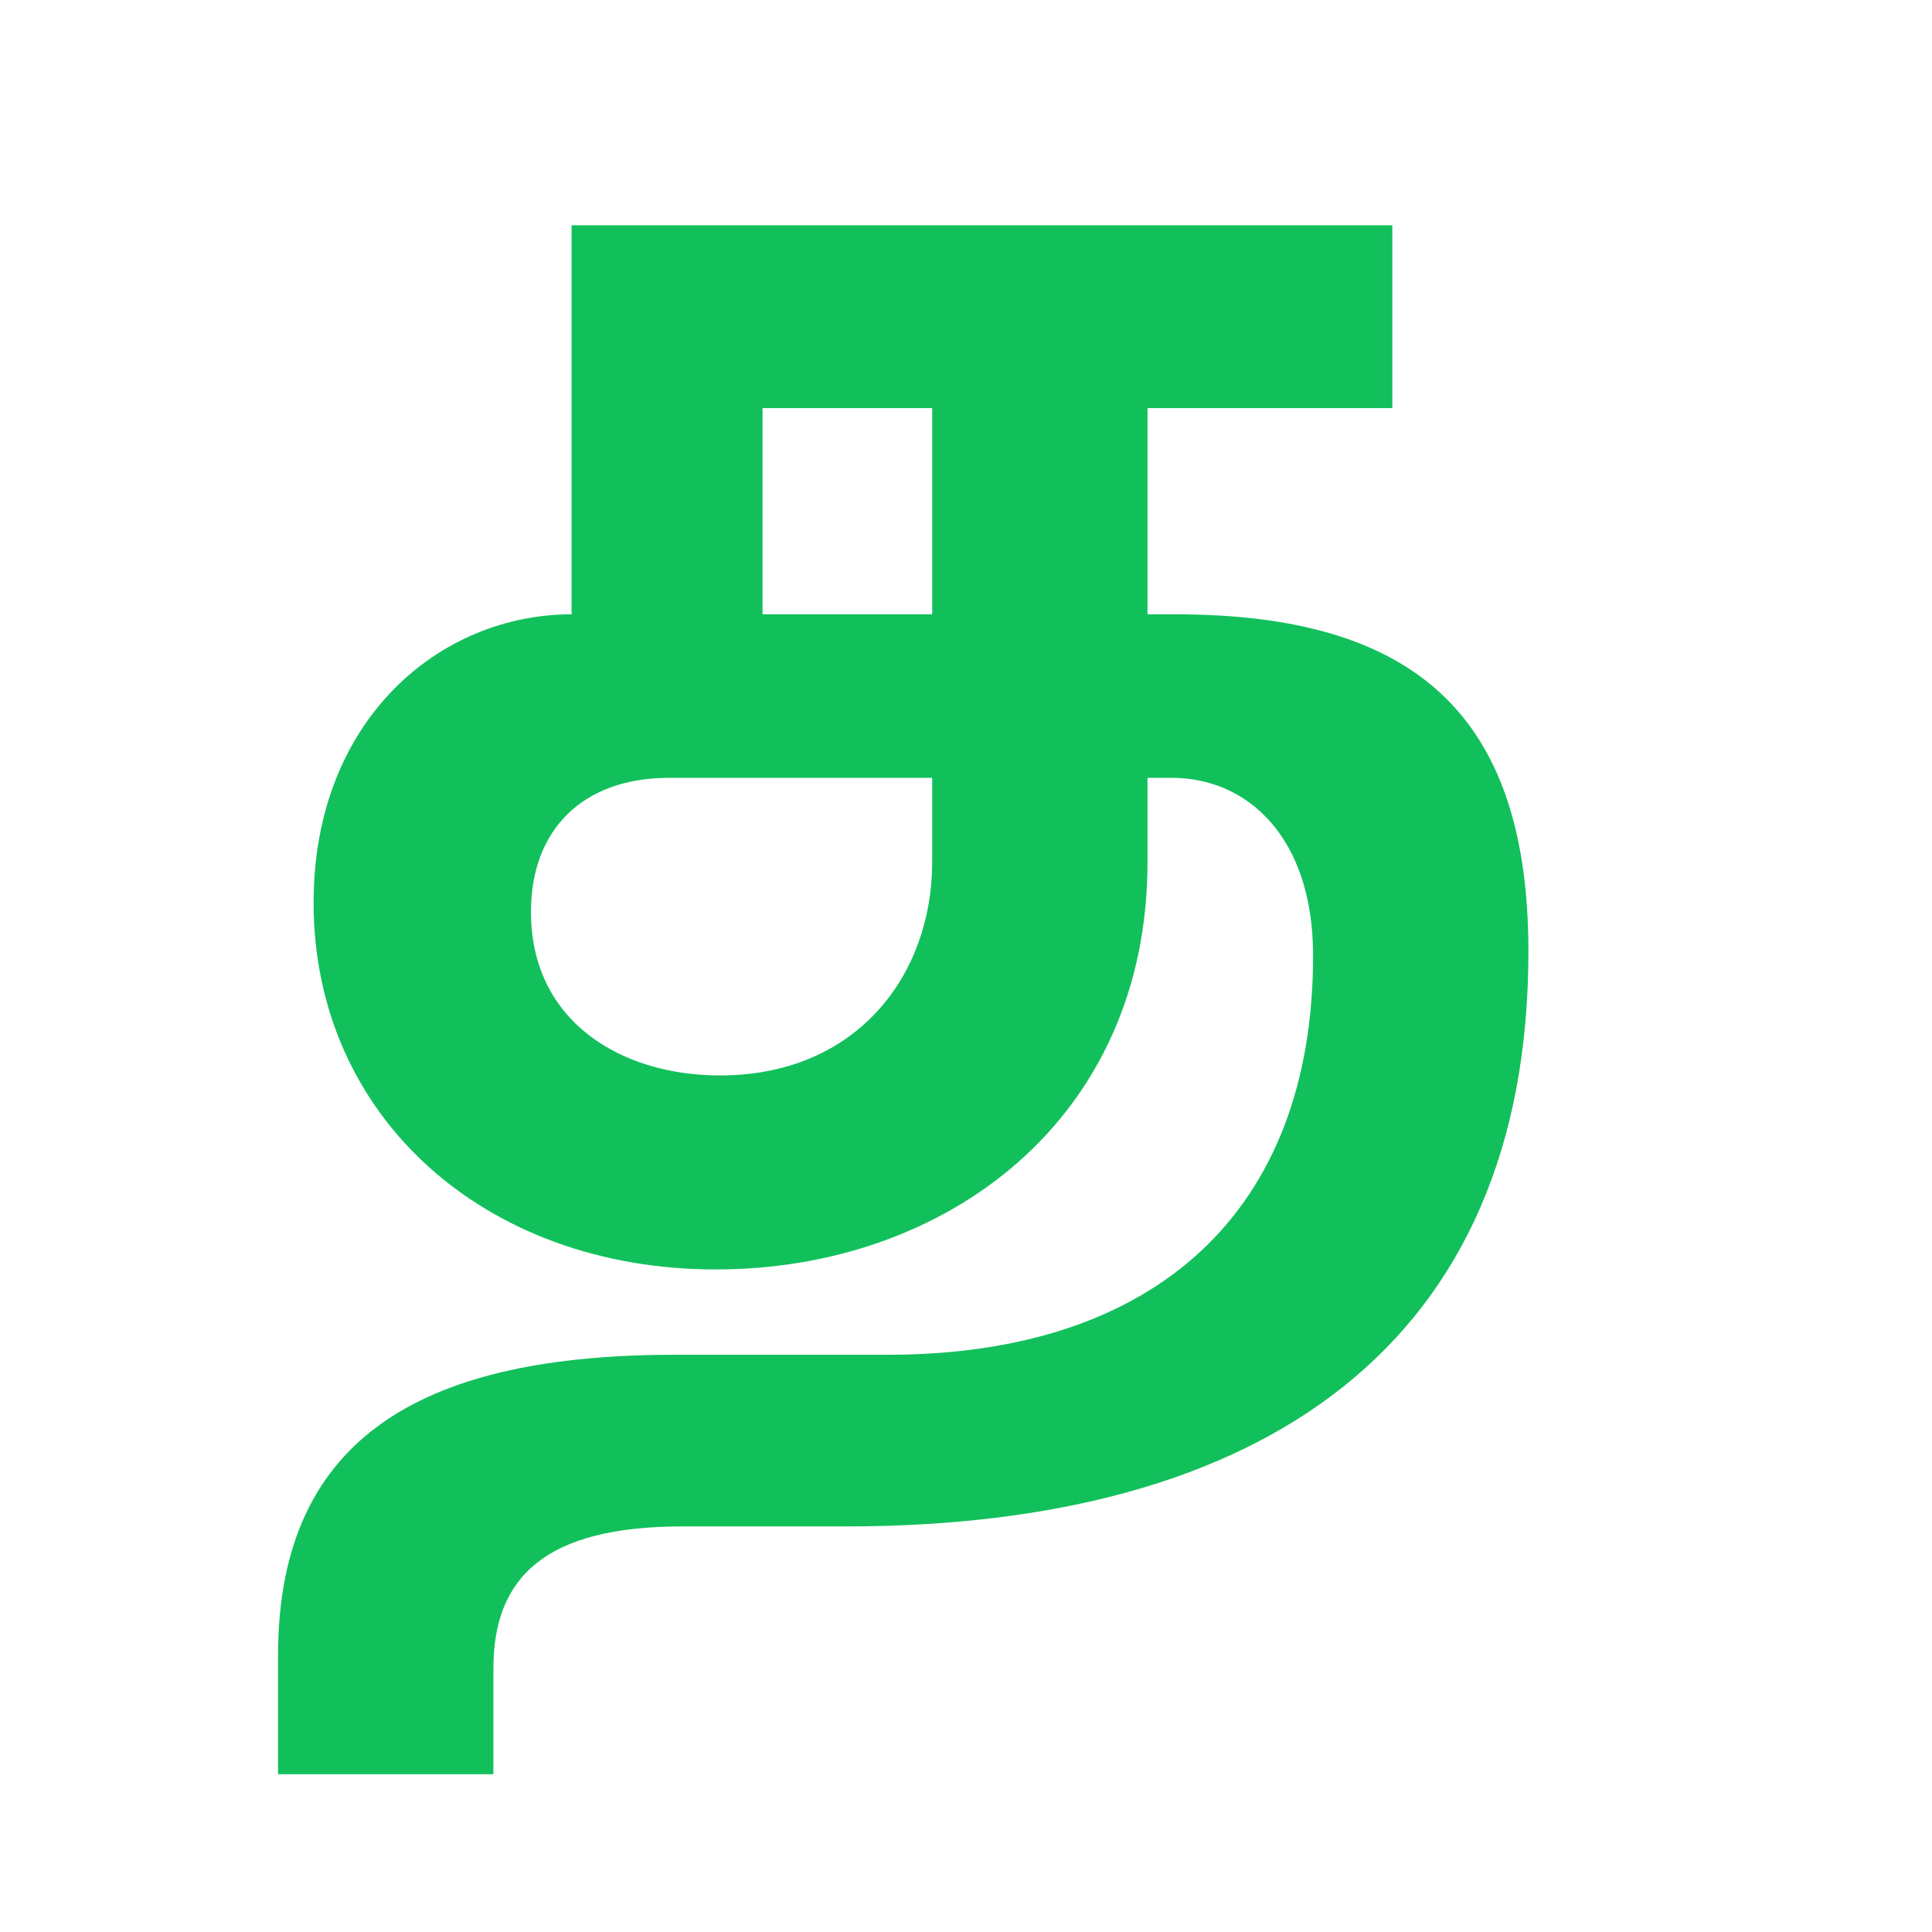 <svg width="512" height="512" viewBox="0 0 512 512" fill="none" xmlns="http://www.w3.org/2000/svg">
<g clip-path="url(#clip0)">
<path d="M180.819 404.52H224.157C334.791 404.52 405.047 356.336 405.047 252.163C405.047 189.175 374.63 162.795 311.372 162.795H292.799V206.133H310.565C330.484 206.133 347.981 221.746 347.981 253.24C347.981 320.804 306.527 359.028 235.194 359.028H178.935C114.332 359.028 73.685 379.217 73.685 438.706V470.2H130.752V442.205C130.752 417.979 144.48 404.52 180.819 404.52ZM189.702 336.417C250.806 336.417 304.104 296.578 304.104 228.475V108.151H368.977V59.699H151.479V162.795C116.485 162.795 83.106 190.79 83.106 239.242C83.106 295.771 128.329 336.417 189.702 336.417ZM190.779 285.003C164.668 285.003 140.711 270.737 140.711 241.665C140.711 219.861 154.44 206.133 177.32 206.133H251.345V162.795H202.085V108.151H247.038V228.475C247.038 258.354 227.118 285.003 190.779 285.003Z" fill="#12C05B"/>
</g>
<defs>
<clipPath id="clip0">
<rect width="512" height="512" fill="white"/>
</clipPath>
</defs>
</svg>
